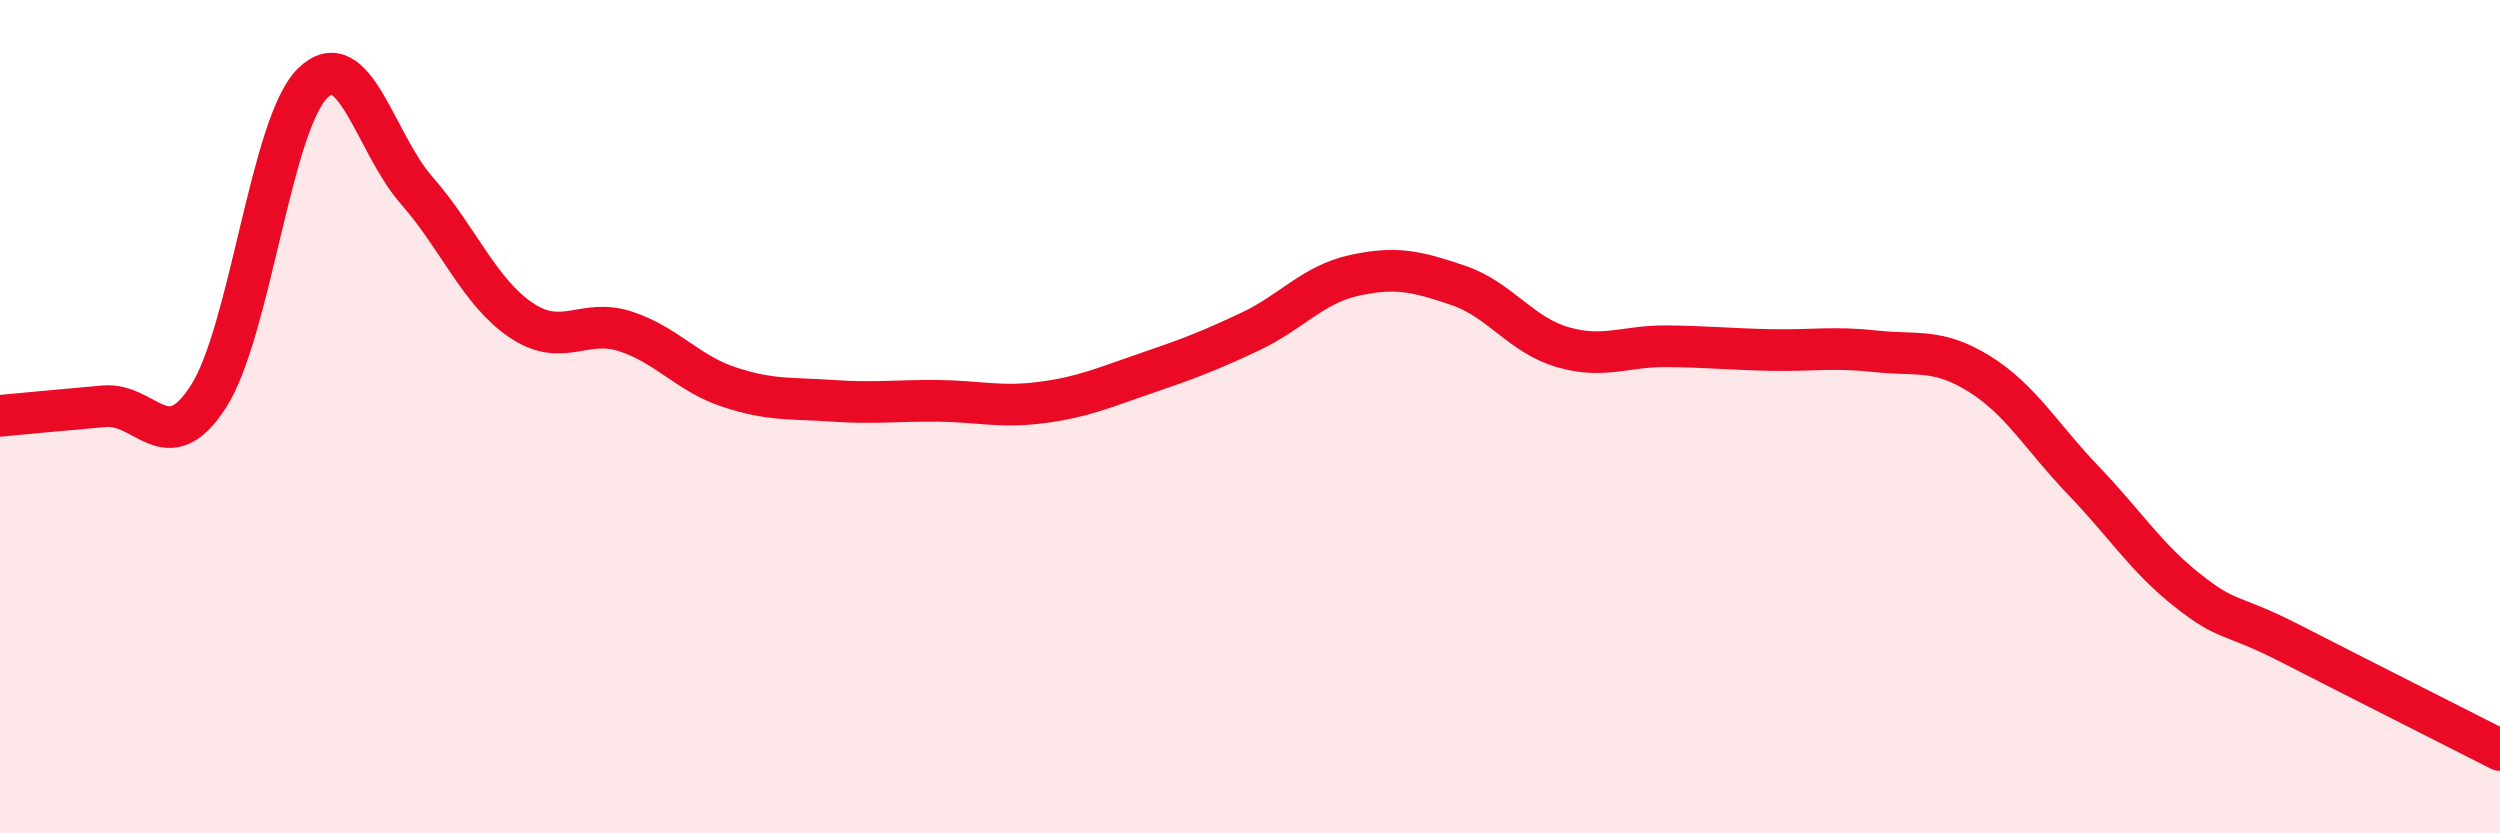 
    <svg width="60" height="20" viewBox="0 0 60 20" xmlns="http://www.w3.org/2000/svg">
      <path
        d="M 0,9.98 C 0.5,9.93 1.5,9.84 2.5,9.75 C 3.5,9.66 4,11.07 5,9.52 C 6,7.97 6.5,2.99 7.5,2 C 8.5,1.01 9,3.43 10,4.57 C 11,5.71 11.5,7 12.5,7.68 C 13.5,8.36 14,7.63 15,7.95 C 16,8.27 16.5,8.96 17.5,9.29 C 18.5,9.62 19,9.55 20,9.62 C 21,9.69 21.5,9.61 22.5,9.62 C 23.5,9.63 24,9.79 25,9.66 C 26,9.53 26.5,9.3 27.5,8.96 C 28.5,8.62 29,8.43 30,7.96 C 31,7.49 31.5,6.83 32.5,6.61 C 33.5,6.39 34,6.51 35,6.85 C 36,7.19 36.5,8.04 37.5,8.33 C 38.5,8.62 39,8.3 40,8.31 C 41,8.32 41.5,8.38 42.5,8.4 C 43.5,8.42 44,8.32 45,8.43 C 46,8.54 46.5,8.35 47.5,8.97 C 48.5,9.59 49,10.49 50,11.53 C 51,12.57 51.5,13.38 52.5,14.17 C 53.5,14.96 53.5,14.69 55,15.46 C 56.5,16.23 59,17.49 60,18L60 20L0 20Z"
        fill="#EB0A25"
        opacity="0.1"
        stroke-linecap="round"
        stroke-linejoin="round"
      />
      <path
        d="M 0,9.98 C 0.5,9.93 1.5,9.84 2.5,9.75 C 3.5,9.66 4,11.07 5,9.52 C 6,7.97 6.5,2.99 7.5,2 C 8.5,1.01 9,3.43 10,4.57 C 11,5.71 11.5,7 12.5,7.68 C 13.5,8.36 14,7.63 15,7.95 C 16,8.27 16.5,8.96 17.5,9.29 C 18.5,9.62 19,9.55 20,9.62 C 21,9.69 21.5,9.61 22.5,9.62 C 23.5,9.63 24,9.79 25,9.66 C 26,9.53 26.5,9.3 27.5,8.96 C 28.5,8.62 29,8.43 30,7.96 C 31,7.49 31.5,6.83 32.5,6.61 C 33.5,6.39 34,6.51 35,6.85 C 36,7.19 36.5,8.04 37.5,8.33 C 38.5,8.62 39,8.3 40,8.31 C 41,8.32 41.5,8.38 42.5,8.4 C 43.5,8.42 44,8.32 45,8.43 C 46,8.54 46.5,8.35 47.5,8.97 C 48.5,9.59 49,10.49 50,11.53 C 51,12.57 51.5,13.38 52.5,14.17 C 53.5,14.96 53.5,14.69 55,15.46 C 56.5,16.23 59,17.49 60,18"
        stroke="#EB0A25"
        stroke-width="1"
        fill="none"
        stroke-linecap="round"
        stroke-linejoin="round"
      />
    </svg>
  